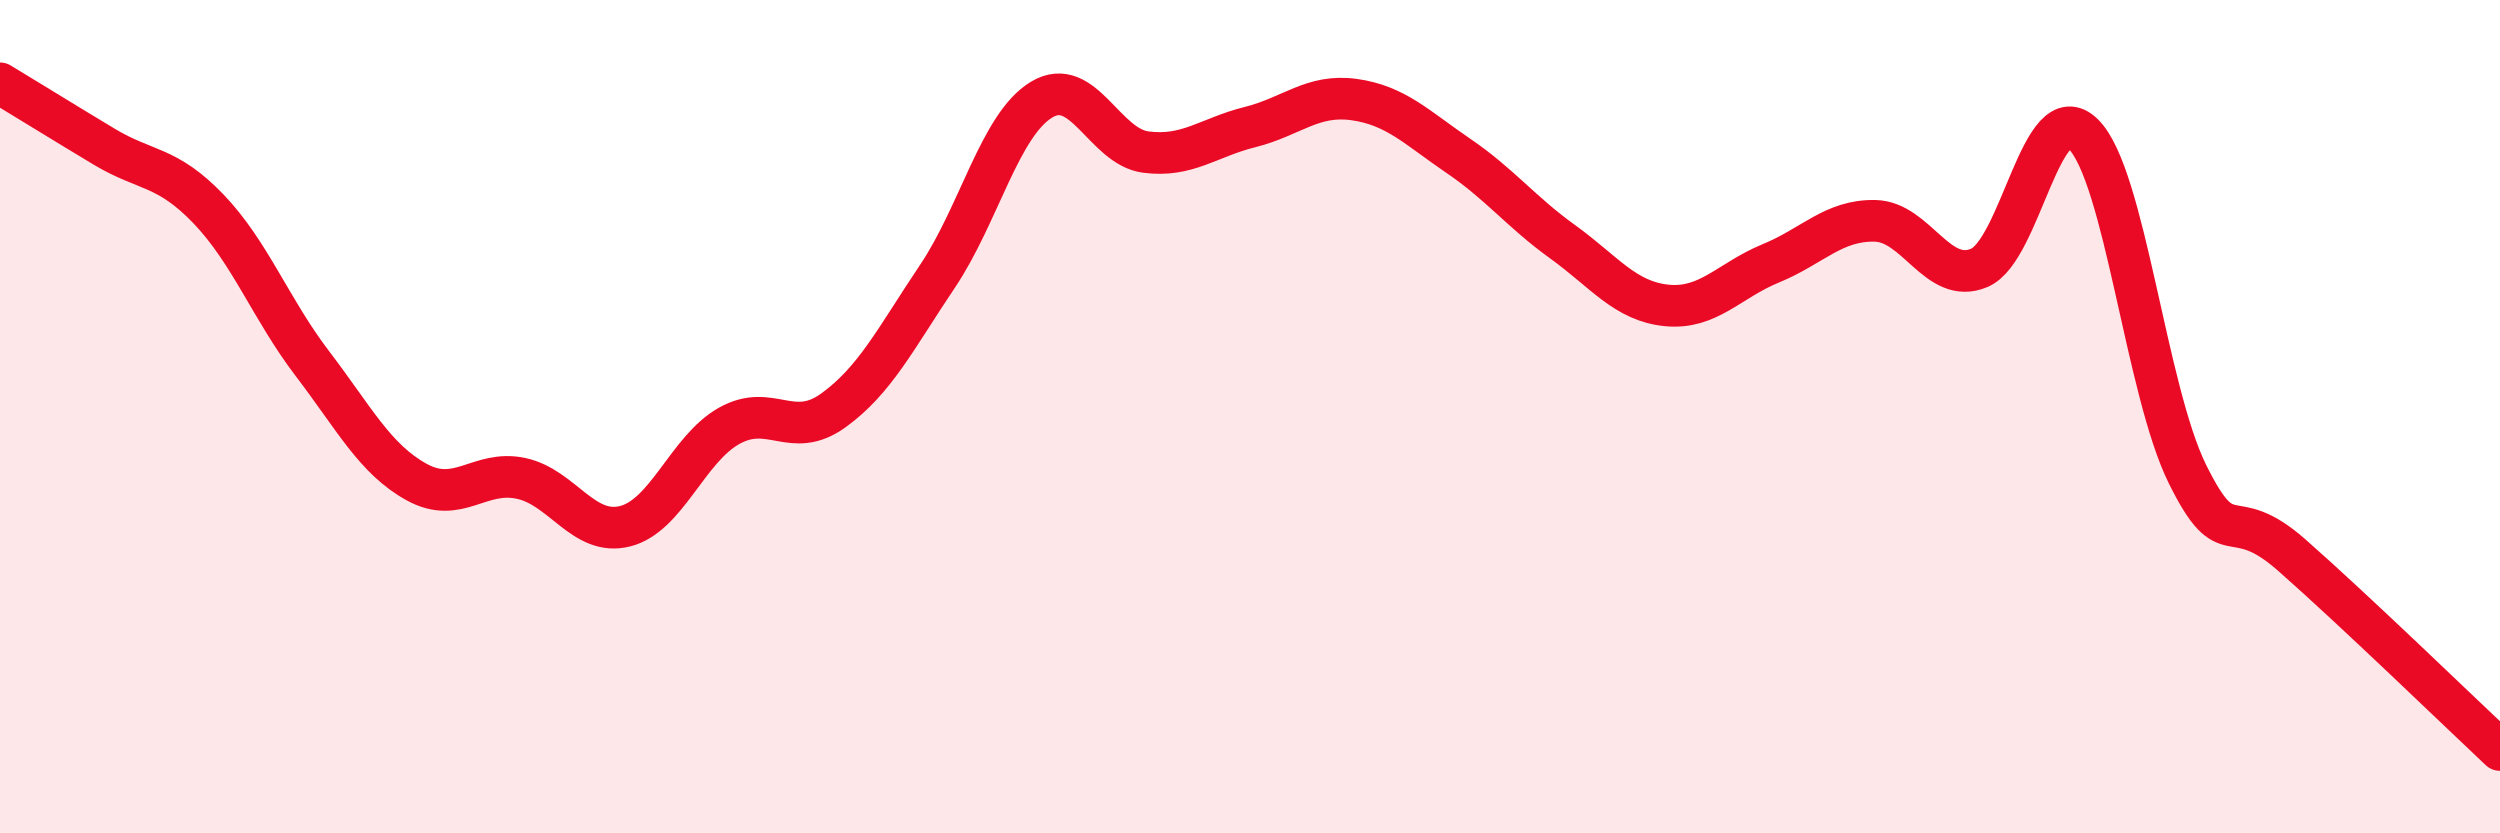 
    <svg width="60" height="20" viewBox="0 0 60 20" xmlns="http://www.w3.org/2000/svg">
      <path
        d="M 0,2 C 0.5,2.3 1.5,2.92 2.5,3.52 C 3.5,4.12 4,3.97 5,5.01 C 6,6.05 6.5,7.42 7.5,8.73 C 8.5,10.04 9,11.02 10,11.57 C 11,12.12 11.5,11.27 12.5,11.48 C 13.5,11.69 14,12.88 15,12.63 C 16,12.38 16.5,10.78 17.5,10.22 C 18.5,9.66 19,10.57 20,9.85 C 21,9.13 21.5,8.12 22.5,6.63 C 23.5,5.14 24,2.99 25,2.39 C 26,1.79 26.5,3.52 27.5,3.65 C 28.5,3.78 29,3.3 30,3.05 C 31,2.8 31.5,2.25 32.5,2.39 C 33.5,2.53 34,3.06 35,3.74 C 36,4.42 36.5,5.08 37.5,5.8 C 38.5,6.52 39,7.23 40,7.33 C 41,7.43 41.5,6.73 42.5,6.32 C 43.5,5.91 44,5.28 45,5.3 C 46,5.32 46.5,6.85 47.5,6.43 C 48.5,6.01 49,2.23 50,3.22 C 51,4.21 51.5,9.36 52.5,11.38 C 53.5,13.4 53.5,12 55,13.32 C 56.5,14.64 59,17.06 60,18L60 20L0 20Z"
        fill="#EB0A25"
        opacity="0.1"
        stroke-linecap="round"
        stroke-linejoin="round"
      />
      <path
        d="M 0,2 C 0.5,2.3 1.5,2.92 2.5,3.52 C 3.5,4.12 4,3.97 5,5.01 C 6,6.05 6.5,7.42 7.5,8.73 C 8.5,10.04 9,11.02 10,11.57 C 11,12.12 11.5,11.27 12.5,11.48 C 13.5,11.69 14,12.88 15,12.63 C 16,12.38 16.5,10.78 17.5,10.22 C 18.5,9.66 19,10.57 20,9.85 C 21,9.13 21.5,8.12 22.5,6.63 C 23.5,5.14 24,2.99 25,2.39 C 26,1.79 26.5,3.52 27.5,3.65 C 28.5,3.78 29,3.3 30,3.05 C 31,2.8 31.5,2.25 32.5,2.39 C 33.5,2.53 34,3.06 35,3.74 C 36,4.42 36.5,5.08 37.5,5.8 C 38.5,6.52 39,7.23 40,7.33 C 41,7.43 41.5,6.73 42.5,6.32 C 43.5,5.91 44,5.28 45,5.3 C 46,5.32 46.5,6.85 47.5,6.43 C 48.5,6.01 49,2.23 50,3.22 C 51,4.21 51.5,9.36 52.5,11.38 C 53.5,13.4 53.5,12 55,13.32 C 56.5,14.64 59,17.06 60,18"
        stroke="#EB0A25"
        stroke-width="1"
        fill="none"
        stroke-linecap="round"
        stroke-linejoin="round"
      />
    </svg>
  
